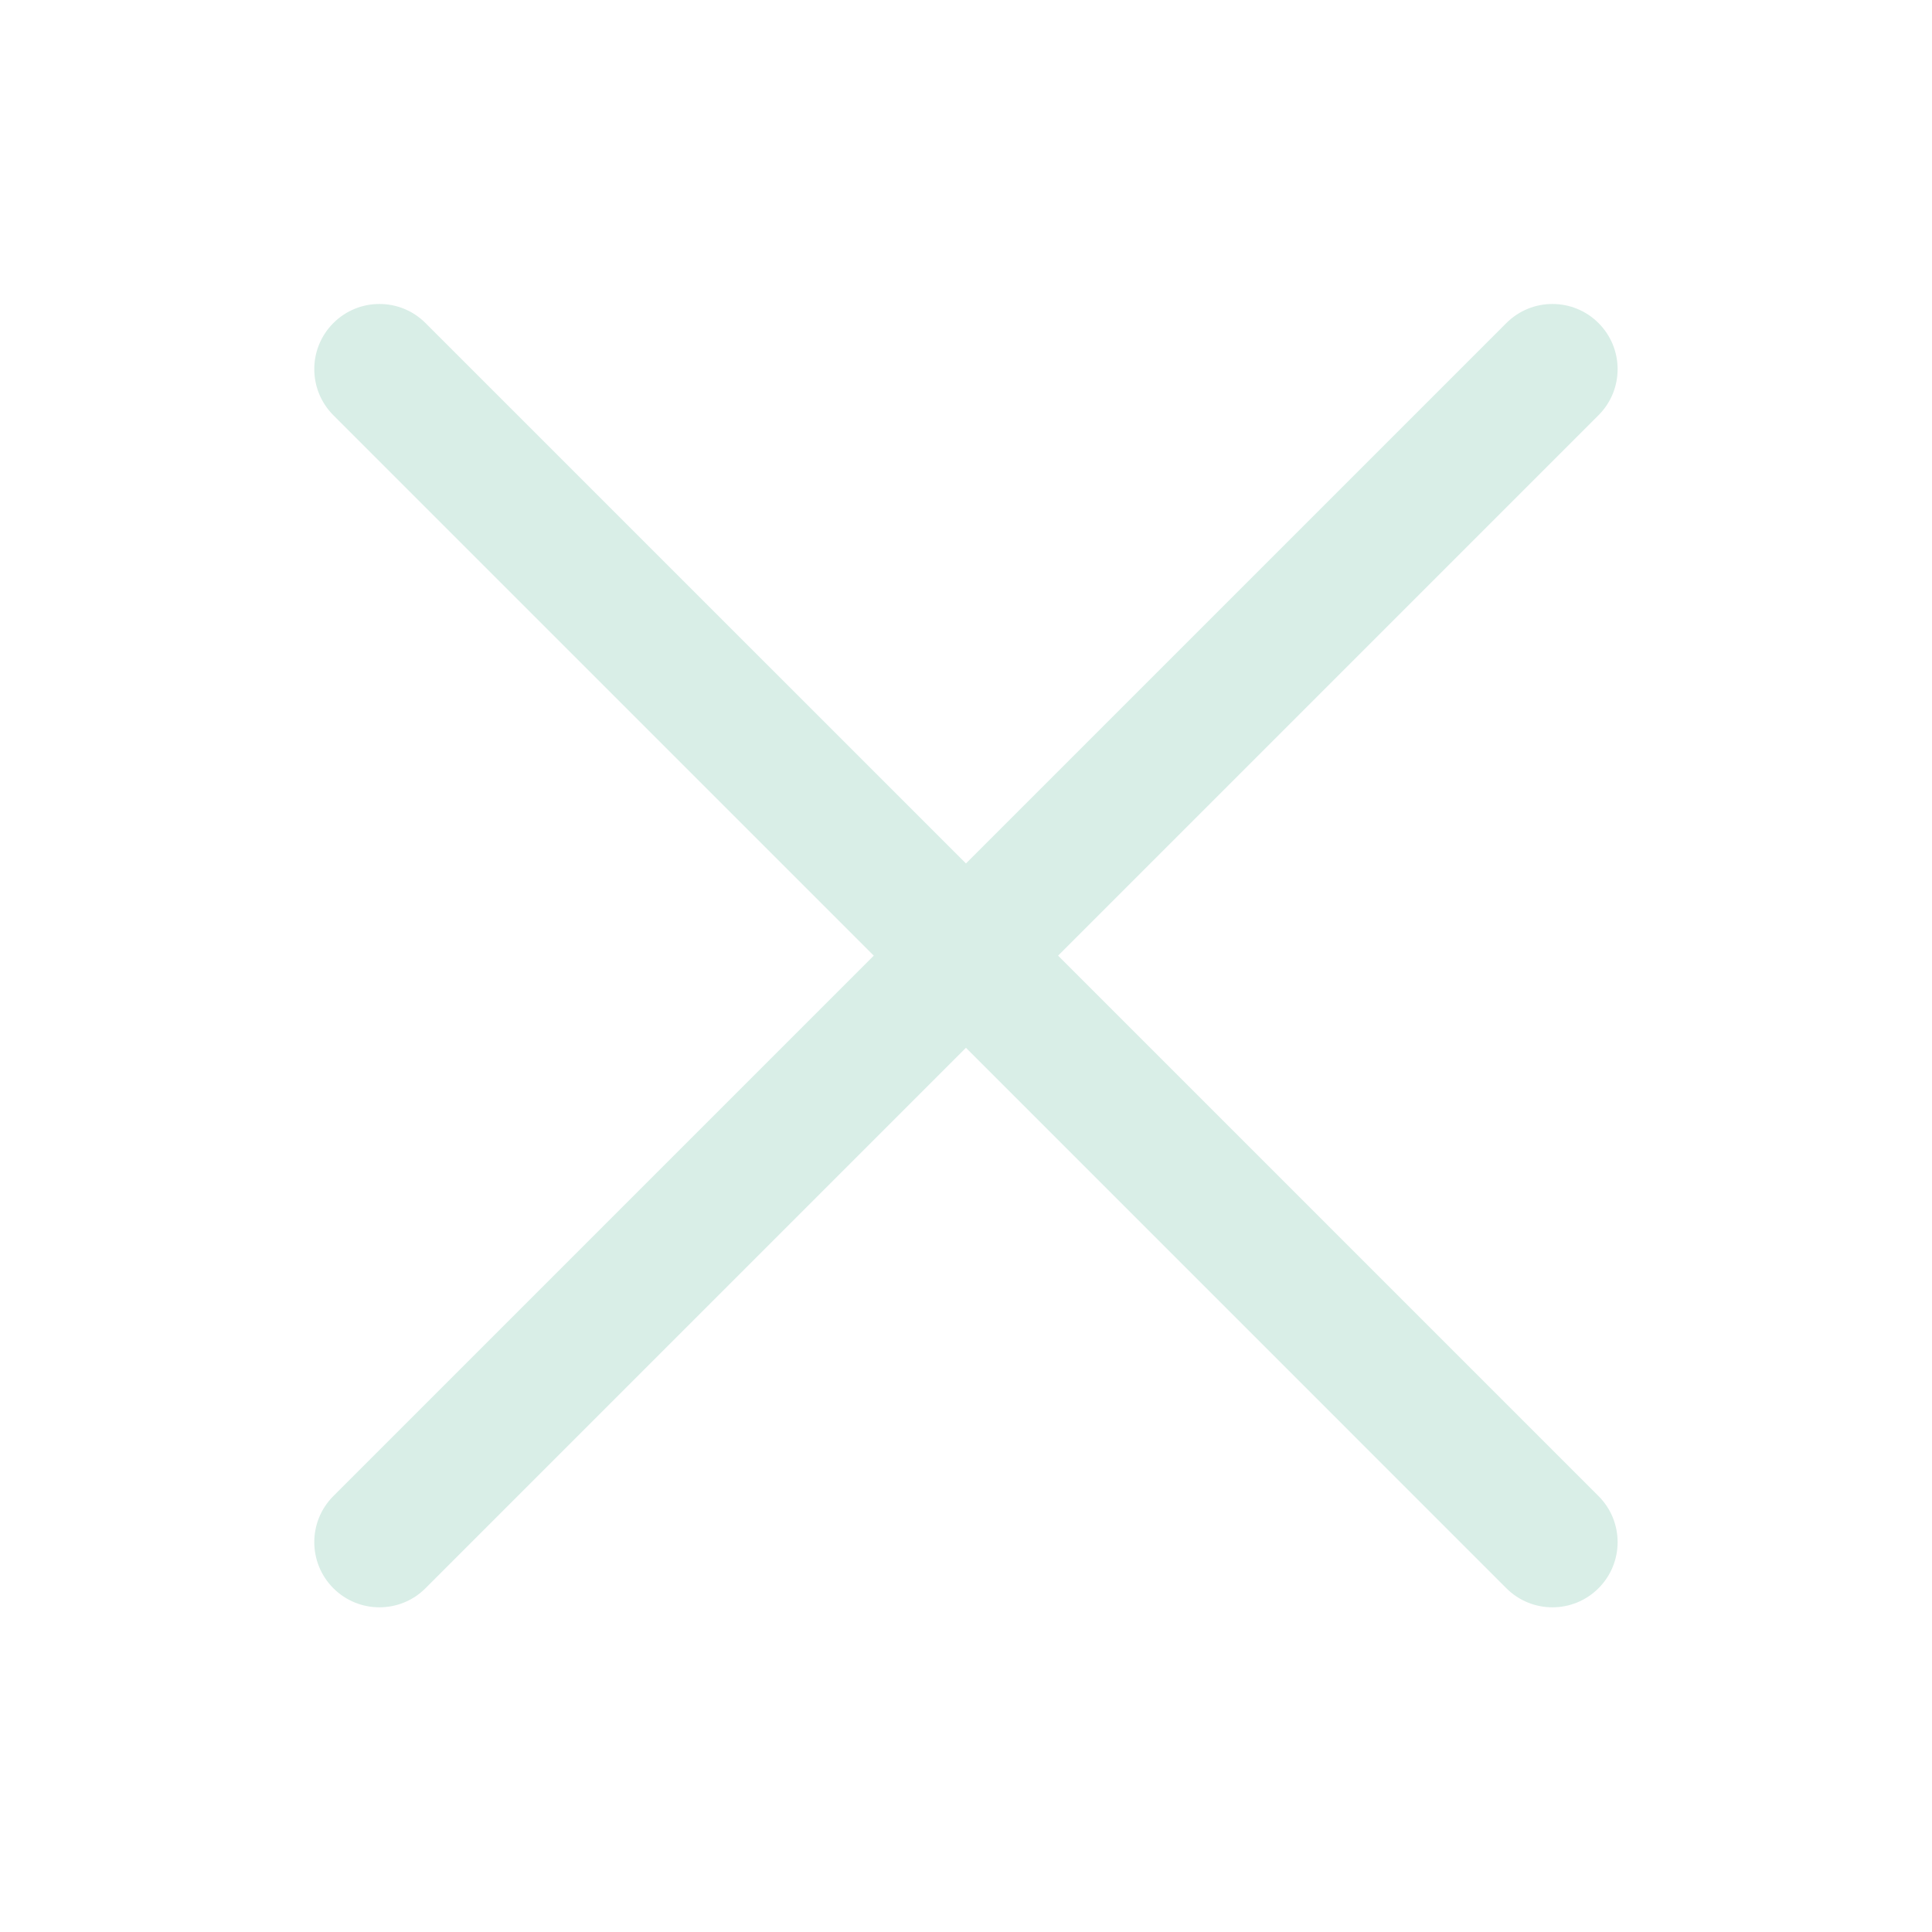 <svg width="42" height="42" viewBox="0 0 42 42" fill="none" xmlns="http://www.w3.org/2000/svg">
<g filter="url(#filter0_d_75_7445)">
<path d="M20.999 14.771L32.747 3.023C33.3 2.47 34.197 2.47 34.75 3.023C35.304 3.576 35.304 4.473 34.75 5.027L23.002 16.775L34.75 28.523C35.304 29.076 35.304 29.973 34.75 30.527C34.197 31.08 33.3 31.08 32.747 30.527L20.999 18.778L9.25 30.527C8.697 31.08 7.8 31.08 7.247 30.527C6.694 29.973 6.694 29.076 7.247 28.523L18.995 16.775L7.247 5.027C6.694 4.473 6.694 3.576 7.247 3.023C7.8 2.47 8.697 2.47 9.25 3.023L20.999 14.771Z" fill="#D9EEE7"/>
</g>
<defs>
<filter id="filter0_d_75_7445" x="0.432" y="0.208" width="41.133" height="41.133" filterUnits="userSpaceOnUse" color-interpolation-filters="sRGB">
<feFlood flood-opacity="0" result="BackgroundImageFix"/>
<feColorMatrix in="SourceAlpha" type="matrix" values="0 0 0 0 0 0 0 0 0 0 0 0 0 0 0 0 0 0 127 0" result="hardAlpha"/>
<feOffset dy="4"/>
<feGaussianBlur stdDeviation="3.2"/>
<feComposite in2="hardAlpha" operator="out"/>
<feColorMatrix type="matrix" values="0 0 0 0 0.49 0 0 0 0 0.847 0 0 0 0 0.667 0 0 0 0.4 0"/>
<feBlend mode="normal" in2="BackgroundImageFix" result="effect1_dropShadow_75_7445"/>
<feBlend mode="normal" in="SourceGraphic" in2="effect1_dropShadow_75_7445" result="shape"/>
</filter>
</defs>
</svg>
